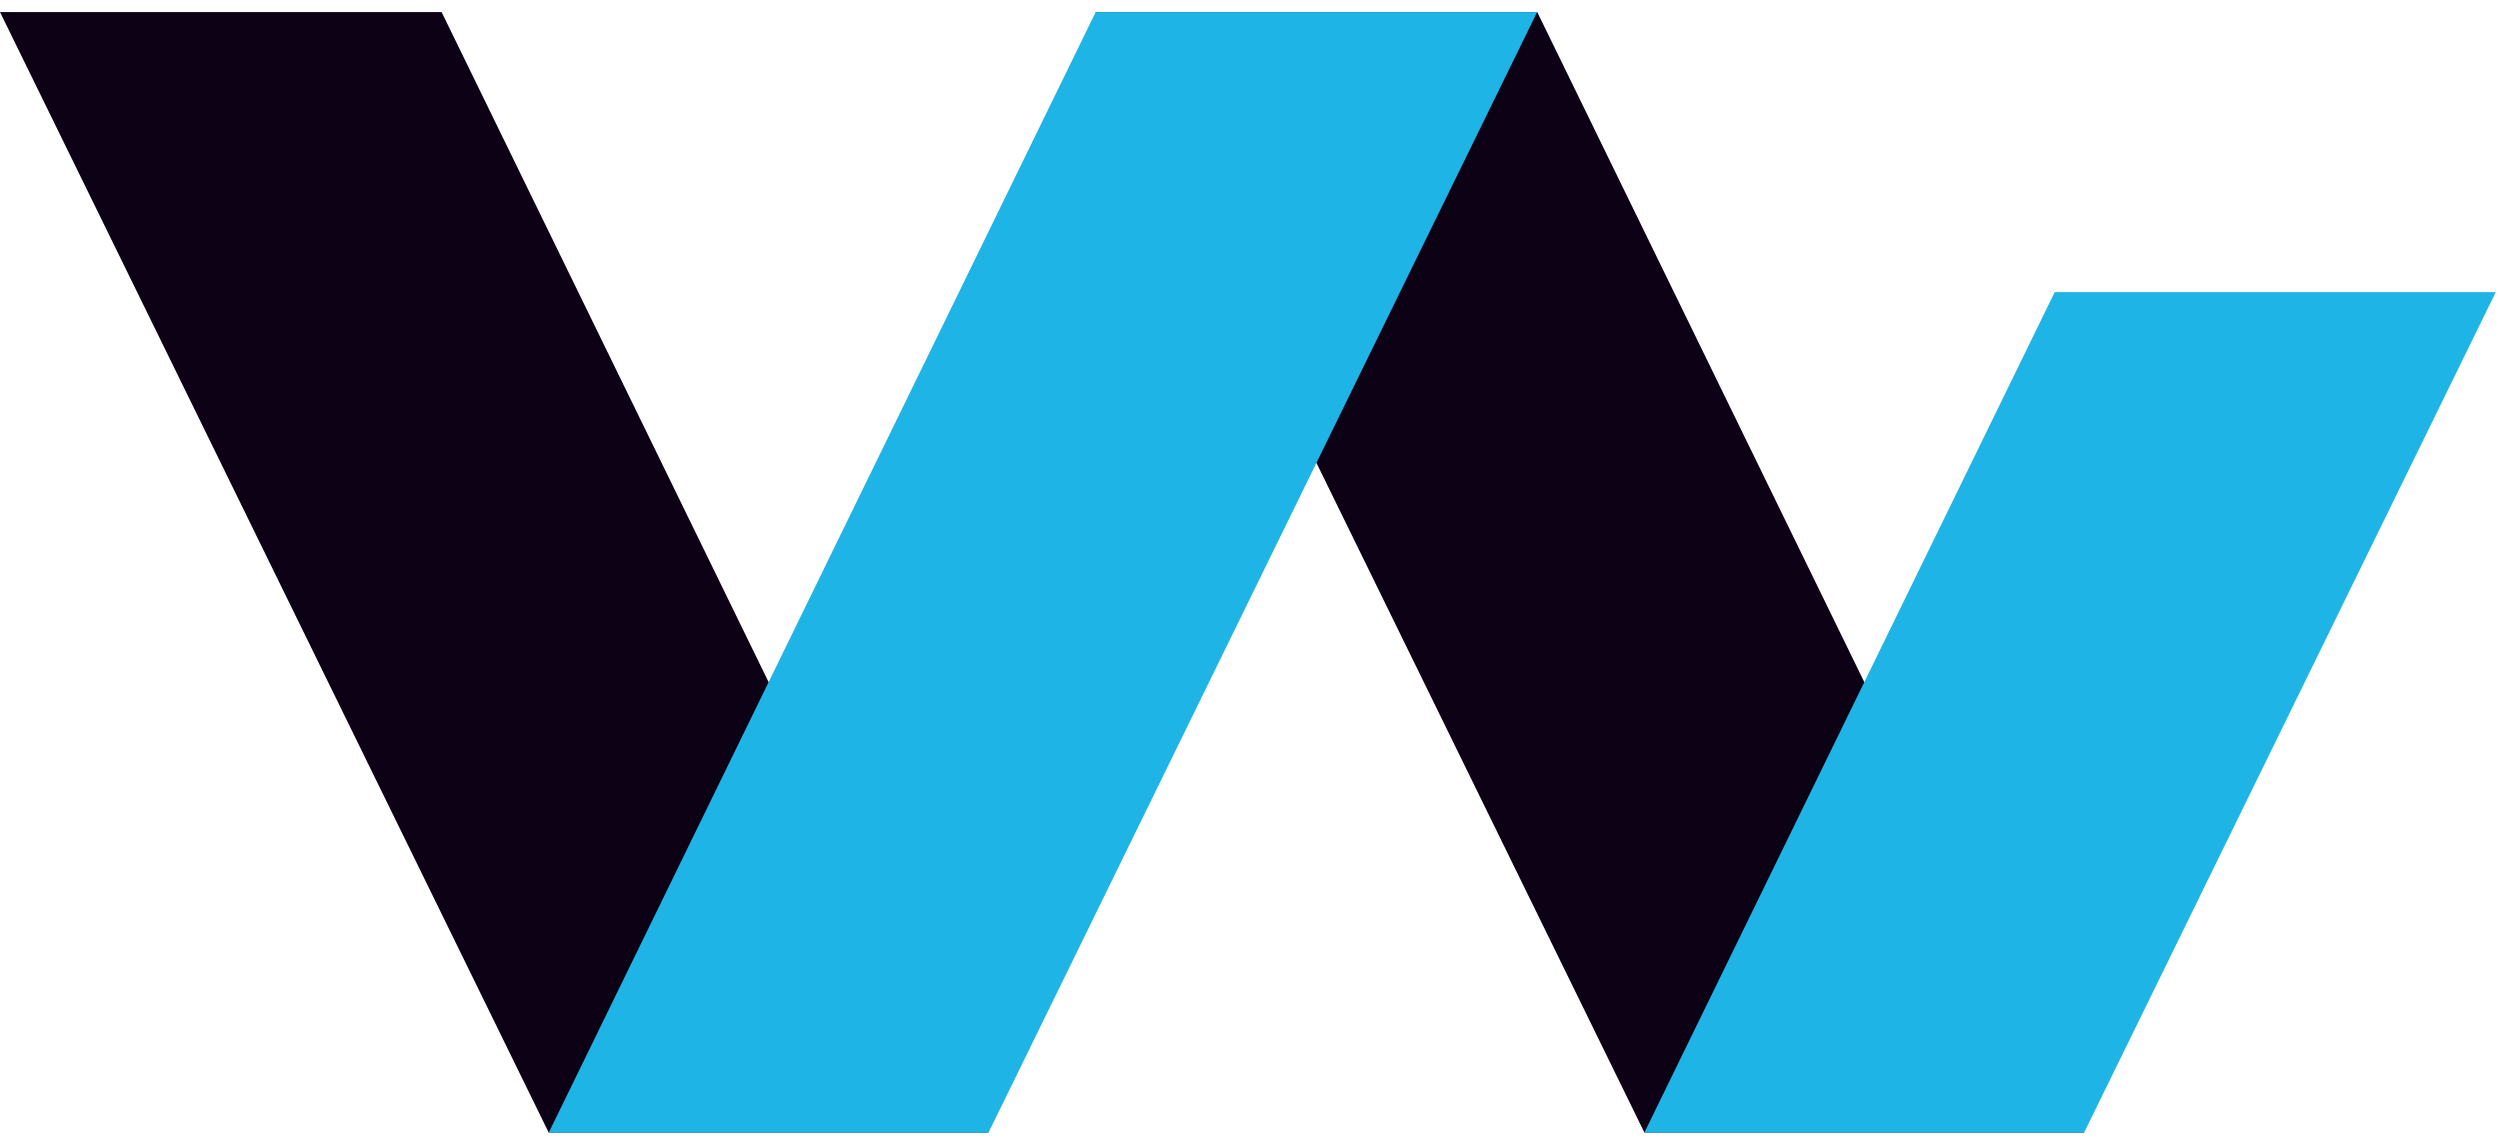 <?xml version="1.0" encoding="UTF-8"?>
<svg xmlns="http://www.w3.org/2000/svg" width="83" height="38" viewBox="0 0 83 38" fill="none">
  <path d="M0 0.401H14.661L32.817 37.601H18.217L0 0.401Z" fill="#0D0116"></path>
  <path d="M36.376 0.401H51.037L69.194 37.601H54.594L36.376 0.401Z" fill="#0D0116"></path>
  <path d="M51.033 0.401H36.376L18.219 37.601H32.819L51.033 0.401Z" fill="#1EB4E6"></path>
  <path d="M82.86 9.698L69.194 37.599H54.594L68.216 9.699L82.86 9.698Z" fill="#1EB4E6"></path>
</svg>
